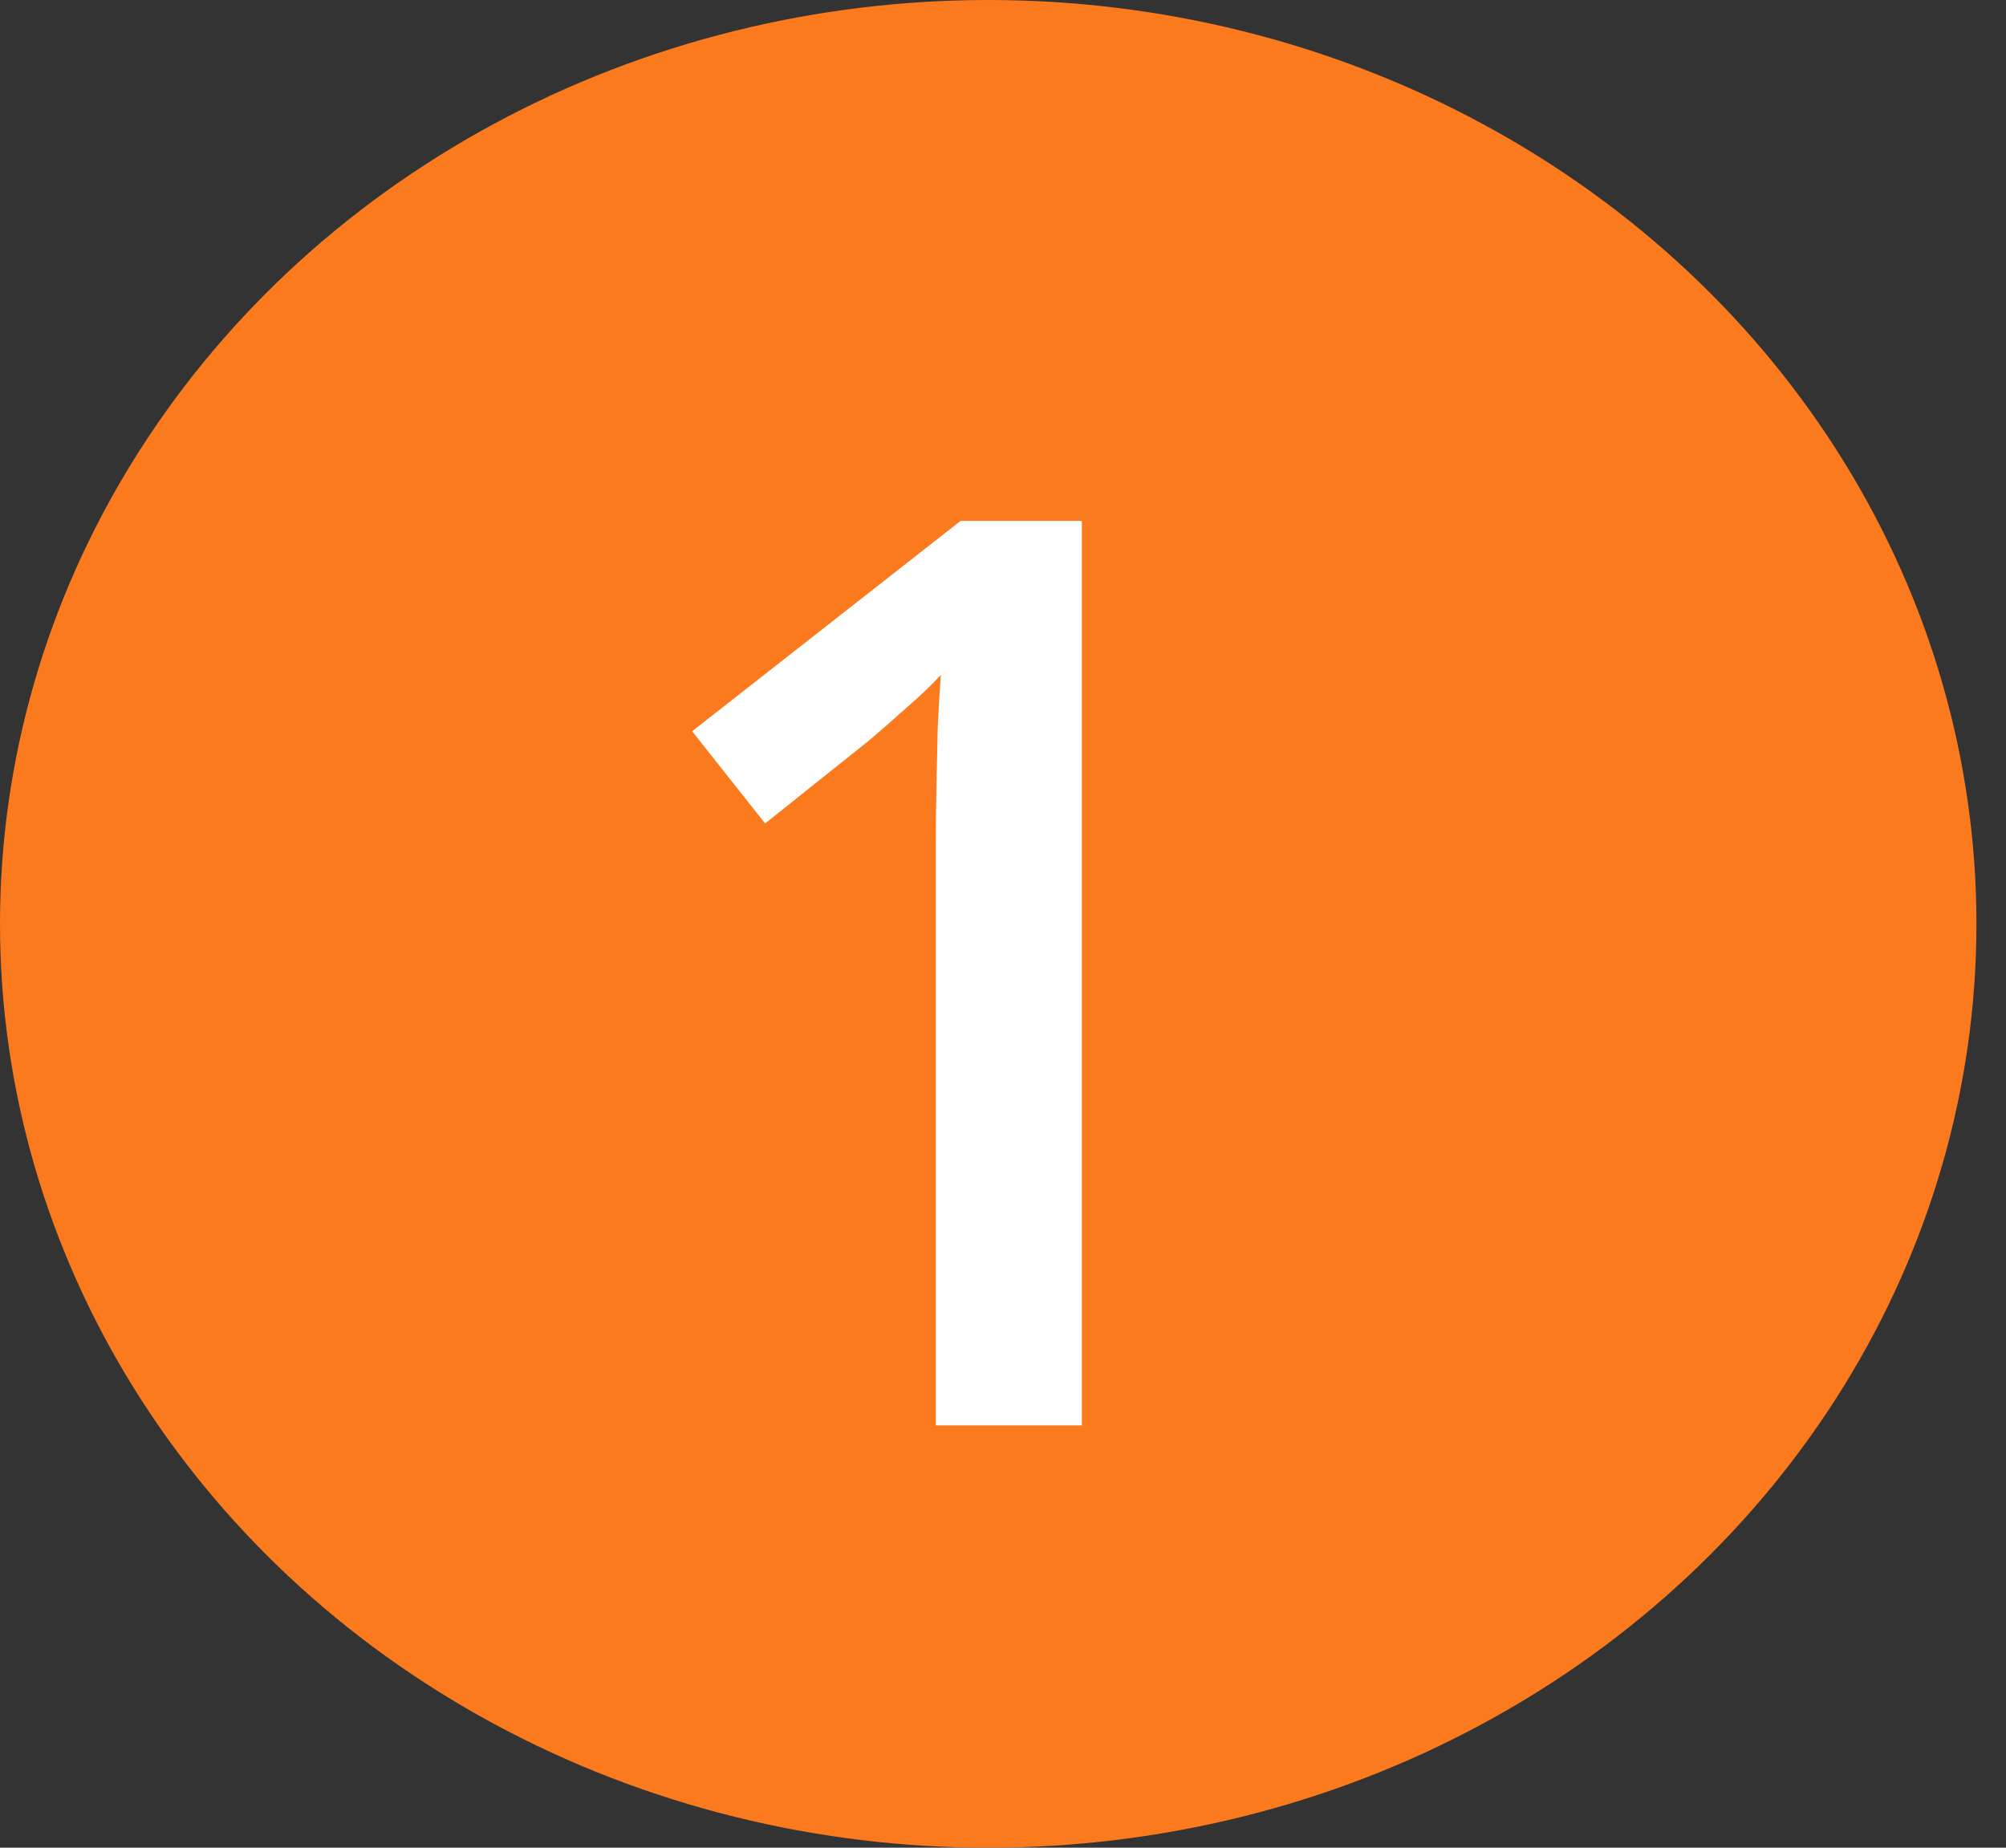 <svg width="38" height="35" viewBox="0 0 38 35" fill="none" xmlns="http://www.w3.org/2000/svg">
<rect x="0" y="0" width="38" height="35" fill="#333333" stroke="none"/>
<ellipse cx="18.72" cy="17.5" rx="18.72" ry="17.5" fill="#FC7A1E"/>
<path d="M20.494 27H17.728V15.973C17.728 15.605 17.732 15.238 17.74 14.871C17.748 14.504 17.755 14.145 17.763 13.793C17.779 13.441 17.798 13.105 17.822 12.785C17.658 12.965 17.455 13.16 17.212 13.371C16.978 13.582 16.728 13.801 16.462 14.027L14.494 15.598L13.111 13.852L18.197 9.867H20.494V27Z" fill="white"/>
</svg>
